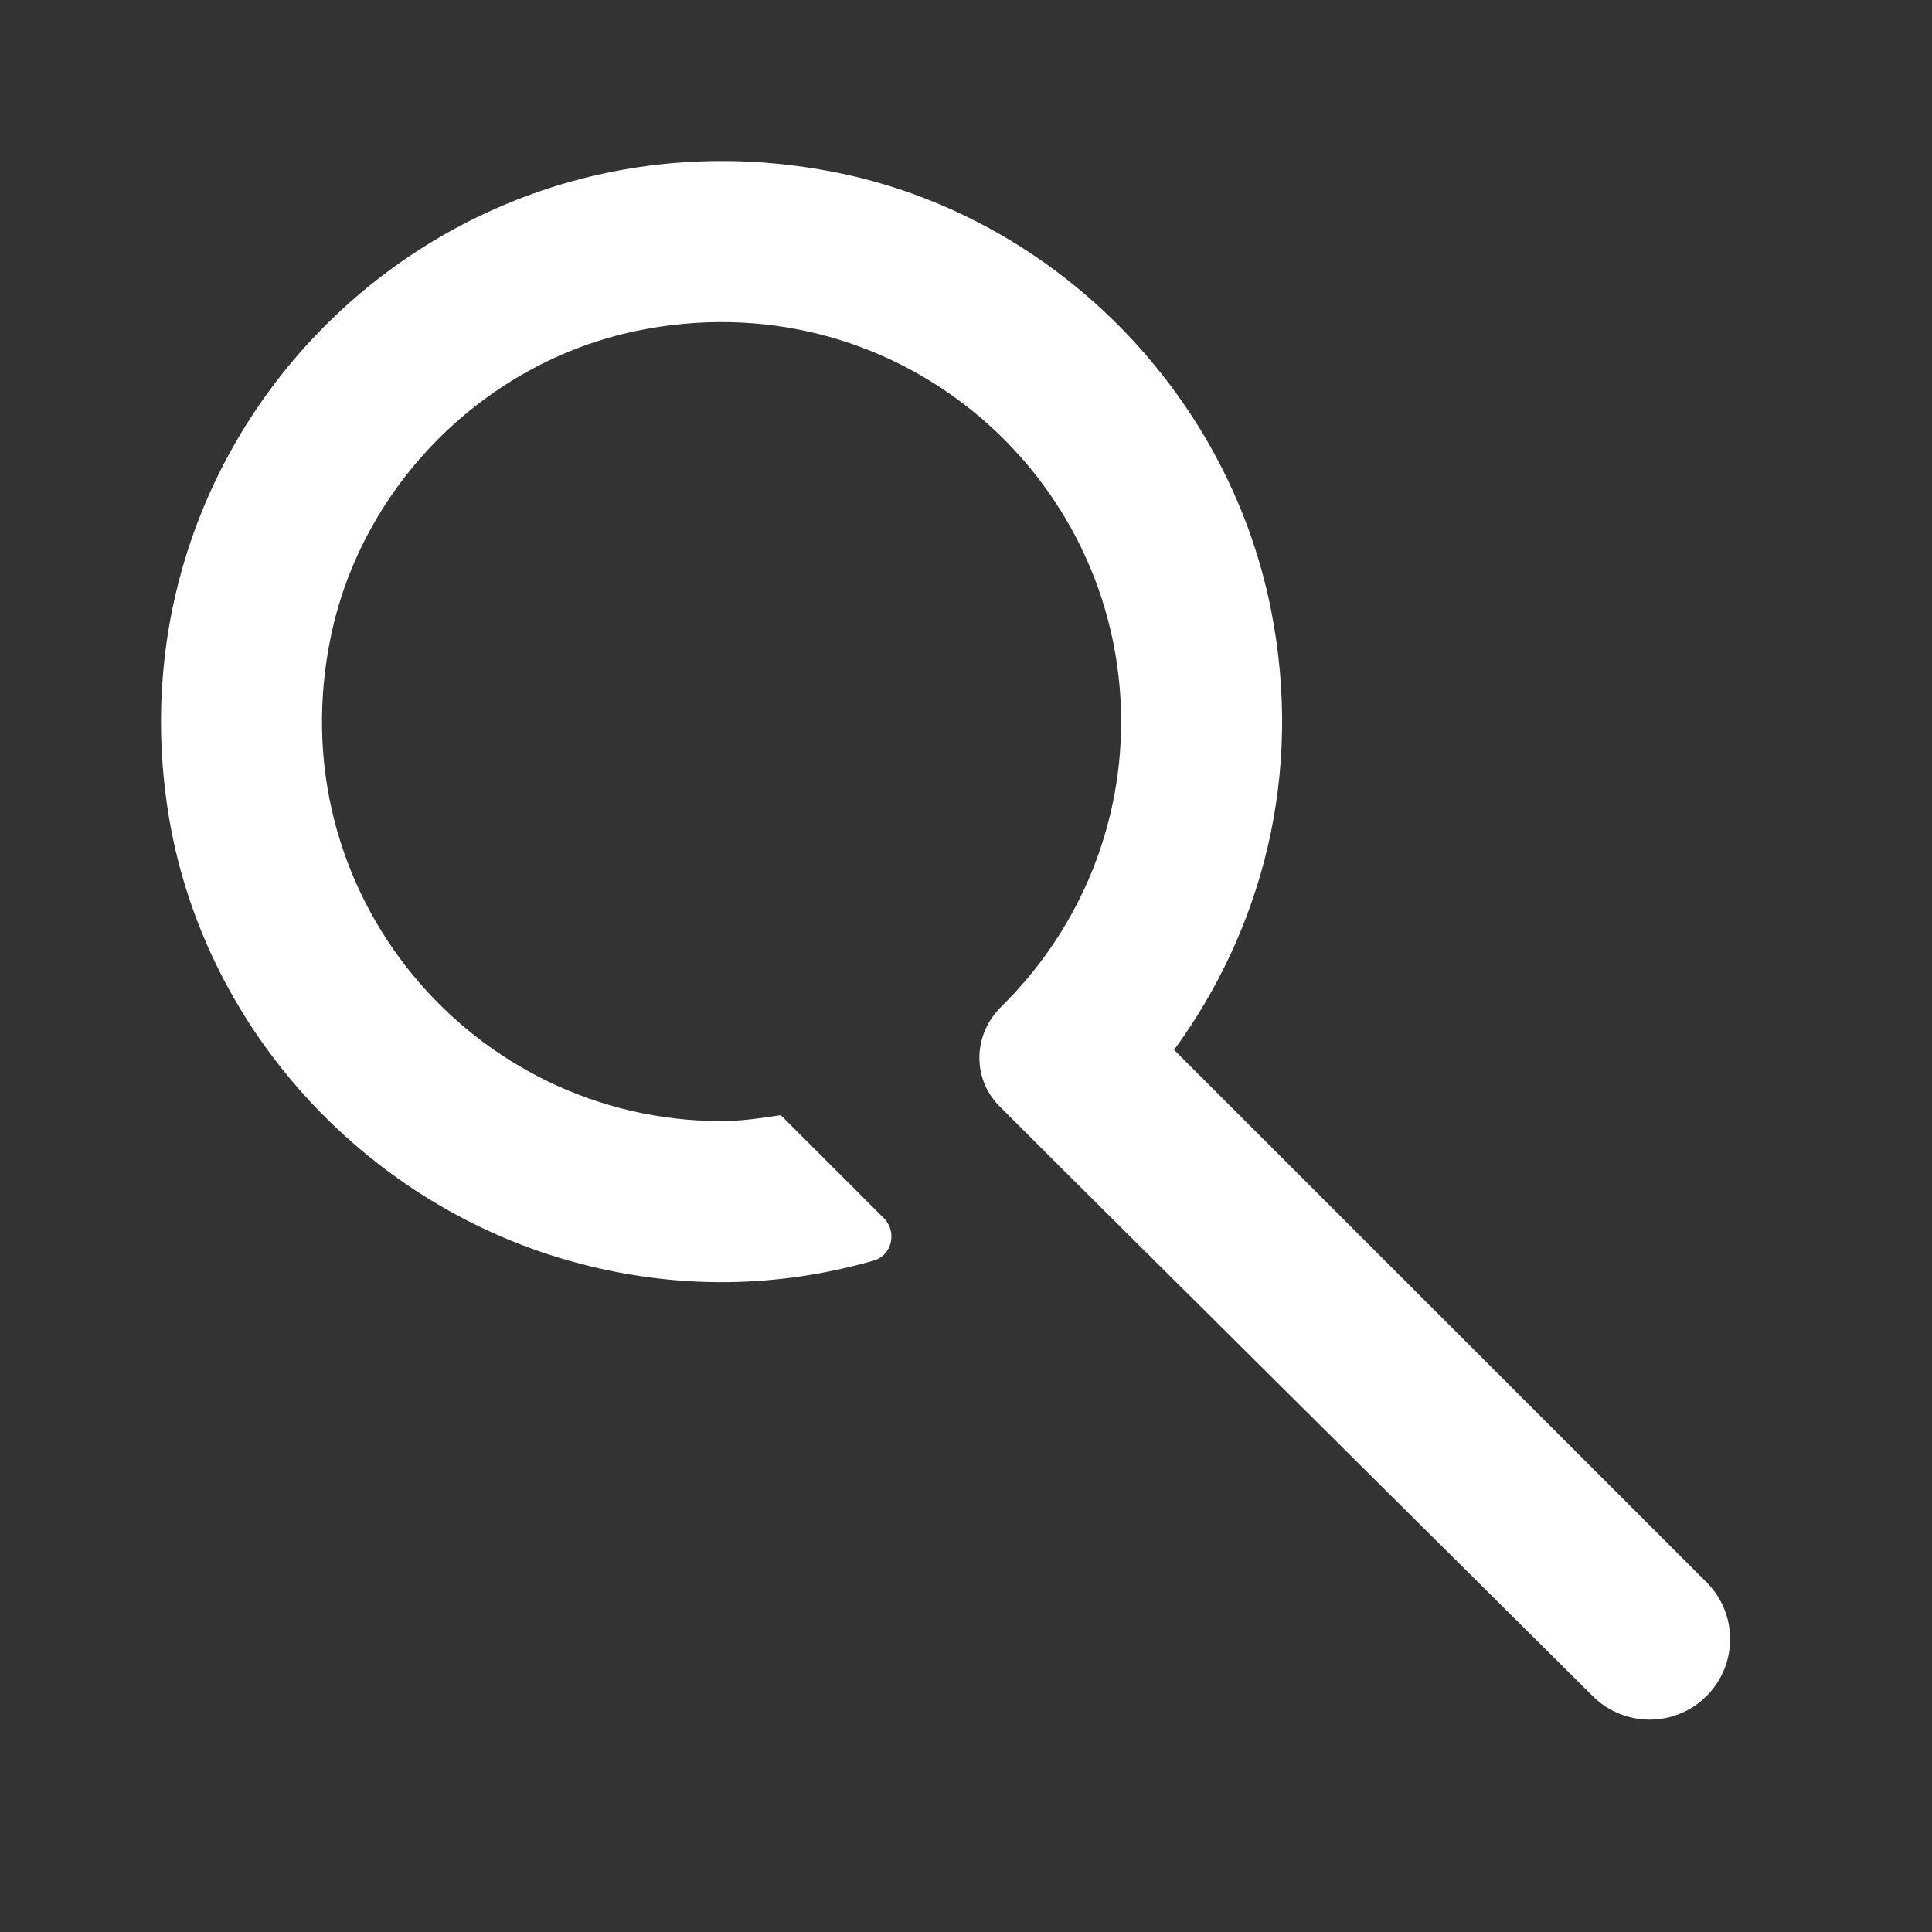 <?xml version="1.0" encoding="UTF-8"?>
<svg width="24px" height="24px" viewBox="0 0 24 24" version="1.1" xmlns="http://www.w3.org/2000/svg" xmlns:xlink="http://www.w3.org/1999/xlink">
    <rect x="0" y="0" width="24" height="24" fill="#333333" stroke="none"/>
    <!-- Generator: Sketch 62 (91390) - https://sketch.com -->
    <title>Artboard</title>
    <desc>Created with Sketch.</desc>
    <g id="Artboard" stroke="none" stroke-width="1" fill="none" fill-rule="evenodd">
        <g id="icon/action/search">
            <path d="M21.199,19.655 L14.585,13.042 C15.672,11.552 16.198,9.631 15.788,7.57 C15.247,4.853 13.064,2.661 10.345,2.134 C5.525,1.202 1.34,5.281 2.087,10.078 C2.499,12.725 4.491,14.93 7.07,15.661 C8.409,16.04 9.692,15.993 10.855,15.659 C11.082,15.593 11.147,15.301 10.981,15.134 L9.699,13.853 C9.457,13.889 9.215,13.927 8.963,13.927 C5.876,13.927 3.438,11.094 4.113,7.892 C4.508,6.019 6.023,4.506 7.896,4.113 C11.097,3.442 13.927,5.879 13.927,8.965 C13.927,10.349 13.356,11.603 12.438,12.505 C12.09,12.845 12.07,13.395 12.415,13.741 L13.173,14.499 L19.785,21.069 C19.98,21.264 20.236,21.362 20.492,21.362 C20.748,21.362 21.004,21.264 21.199,21.069 C21.59,20.678 21.59,20.046 21.199,19.655" id="Fill-31" fill="#FFFFFF" fill-rule="evenodd"></path>
        </g>
    </g>
</svg>
